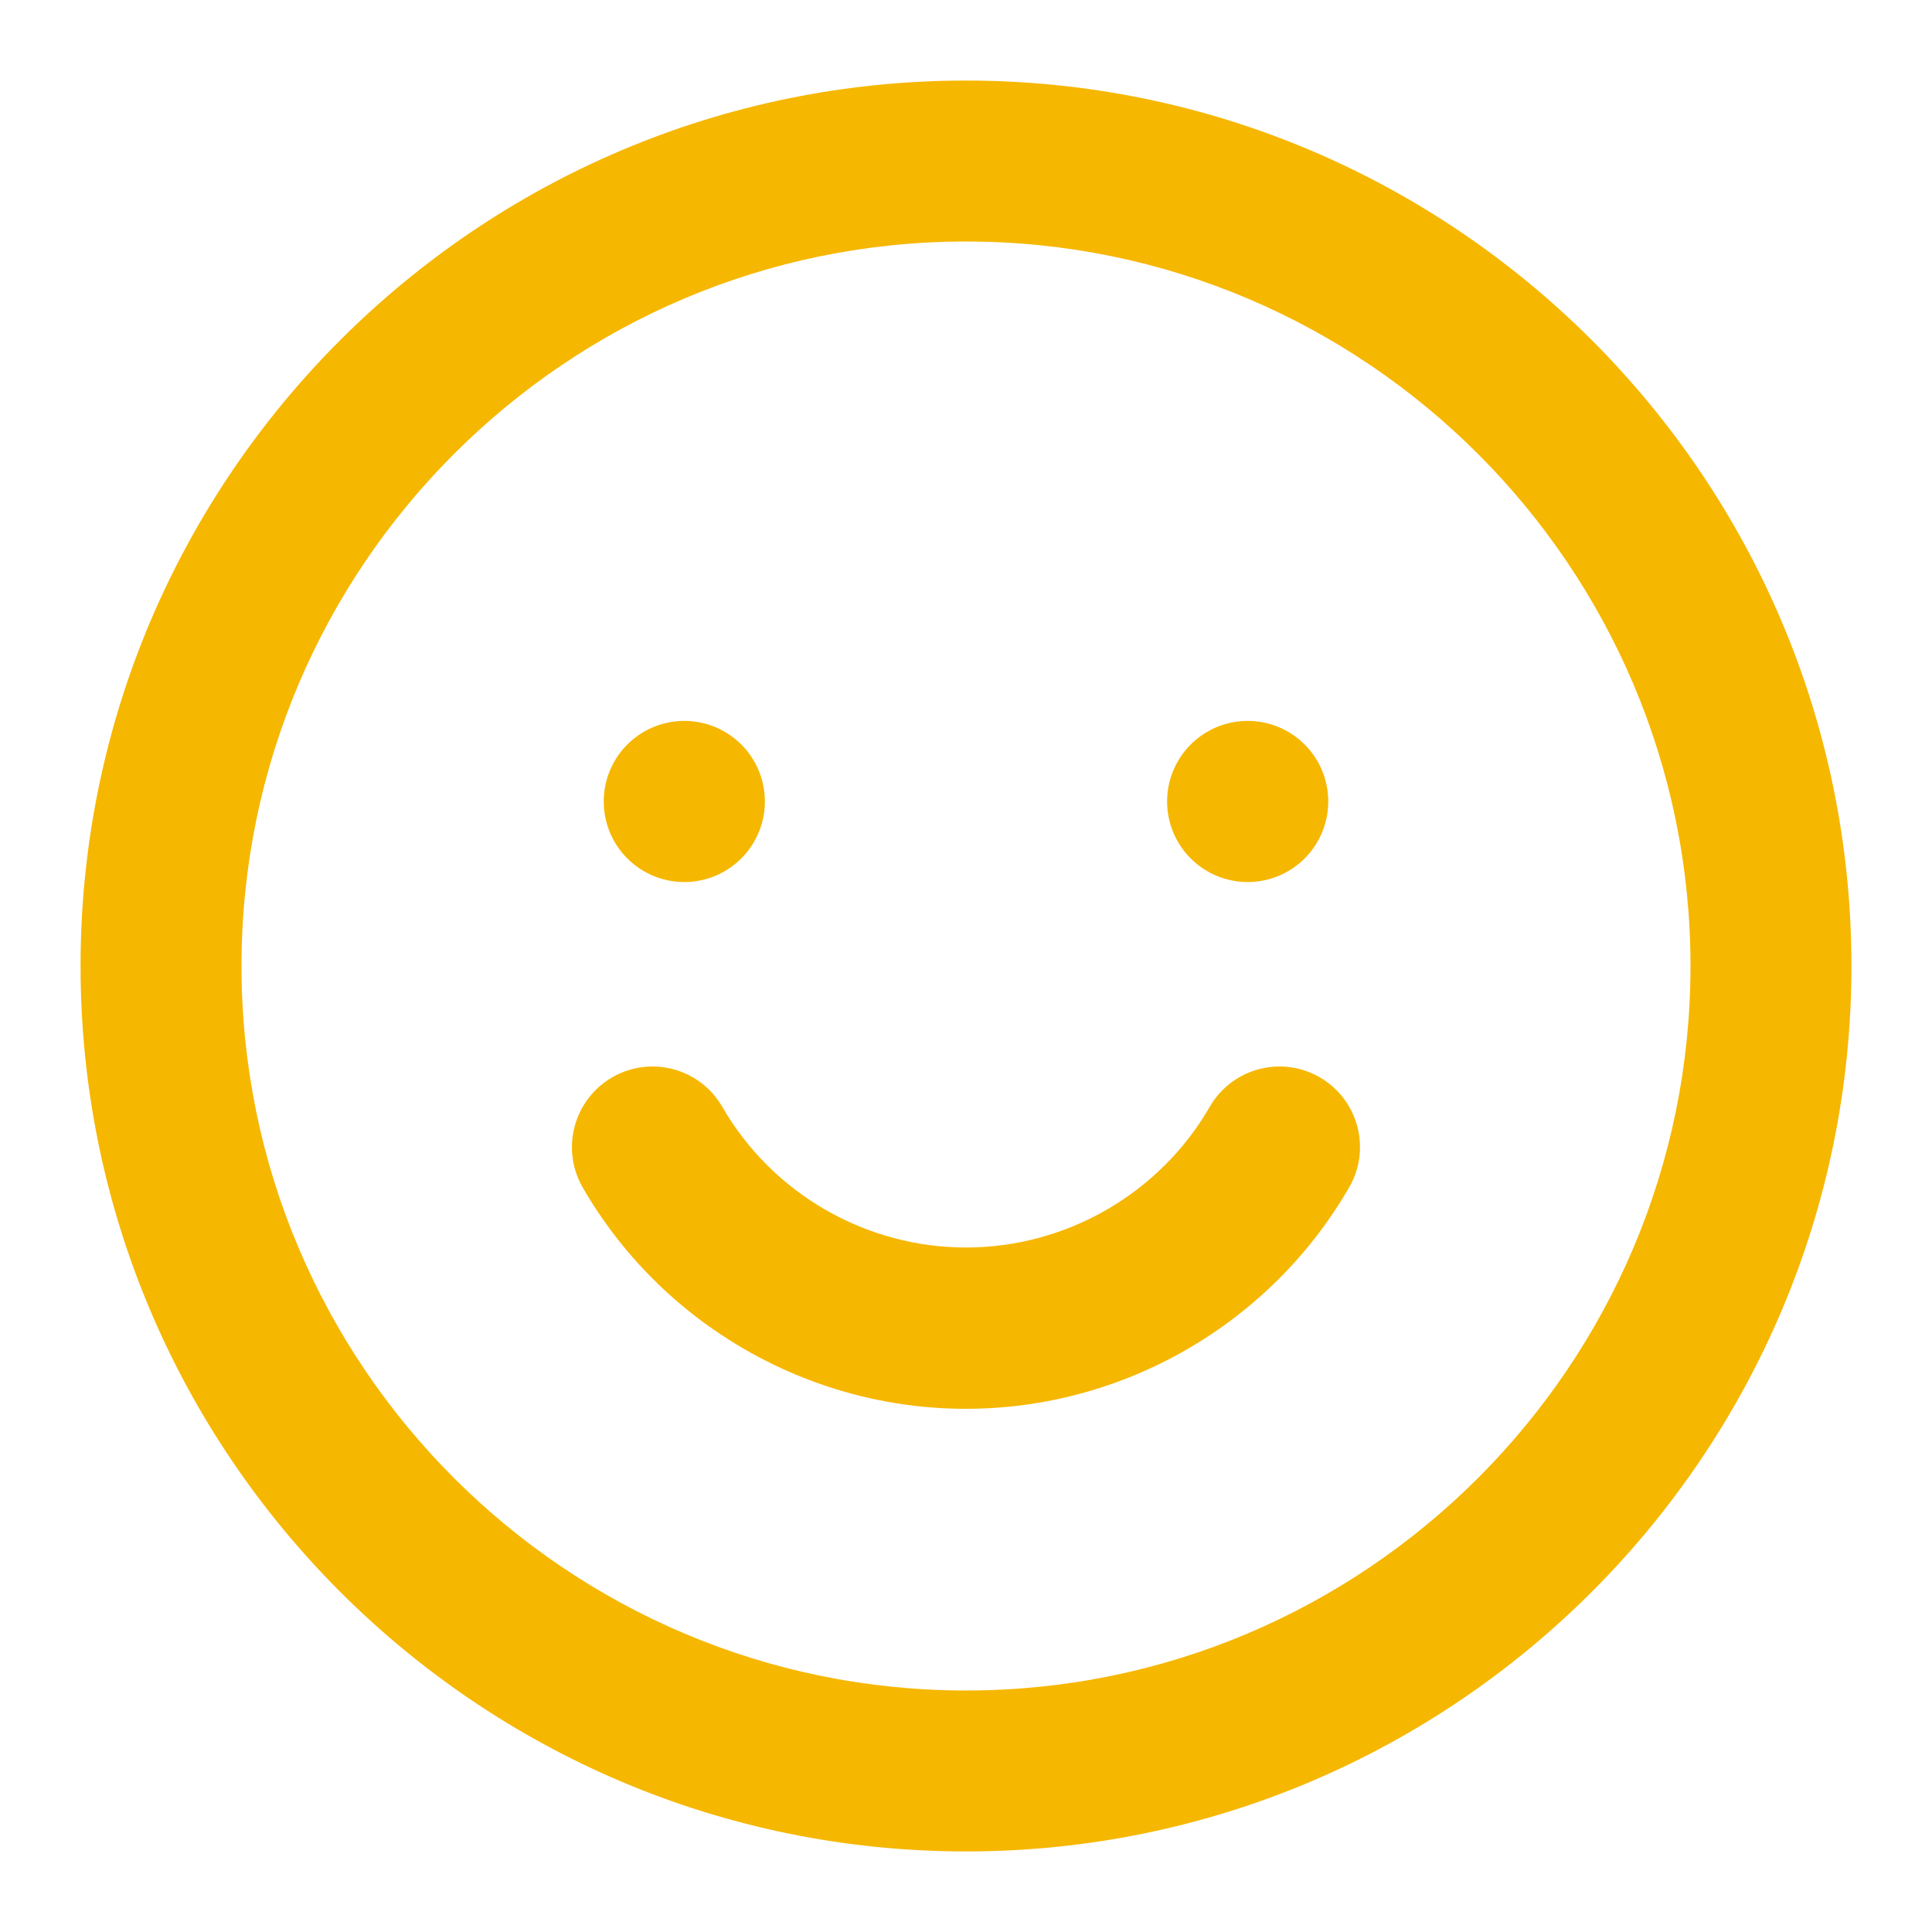 <?xml version="1.0" standalone="no"?><!DOCTYPE svg PUBLIC "-//W3C//DTD SVG 1.1//EN" "http://www.w3.org/Graphics/SVG/1.1/DTD/svg11.dtd"><svg t="1703054809912" class="icon" viewBox="0 0 1024 1024" version="1.1" xmlns="http://www.w3.org/2000/svg" p-id="5223" xmlns:xlink="http://www.w3.org/1999/xlink" width="200" height="200"><path d="M512 42.7C253.2 42.7 42.7 253.2 42.7 512S253.2 981.3 512 981.3 981.3 770.8 981.3 512 770.8 42.7 512 42.7z m0 853.3c-211.7 0-384-172.3-384-384s172.3-384 384-384 384 172.3 384 384-172.3 384-384 384z" fill="#F6B700" p-id="5224"></path><path d="M699.5 571c-20.4-11.8-46.5-4.8-58.3 15.6-26.5 46-76 74.6-129.2 74.6-53.2 0-102.7-28.6-129.2-74.6-11.8-20.4-37.9-27.4-58.3-15.6-20.4 11.8-27.4 37.9-15.7 58.3 41.7 72.4 119.6 117.4 203.1 117.4 83.6 0 161.4-45 203.2-117.4 11.8-20.4 4.8-46.5-15.6-58.3z" fill="#F6B700" p-id="5225"></path><path d="M362.7 424.8m-42.7 0a42.7 42.7 0 1 0 85.4 0 42.7 42.7 0 1 0-85.4 0Z" fill="#F6B700" p-id="5226"></path><path d="M661.3 424.8m-42.7 0a42.7 42.7 0 1 0 85.4 0 42.7 42.7 0 1 0-85.4 0Z" fill="#F6B700" p-id="5227"></path></svg>